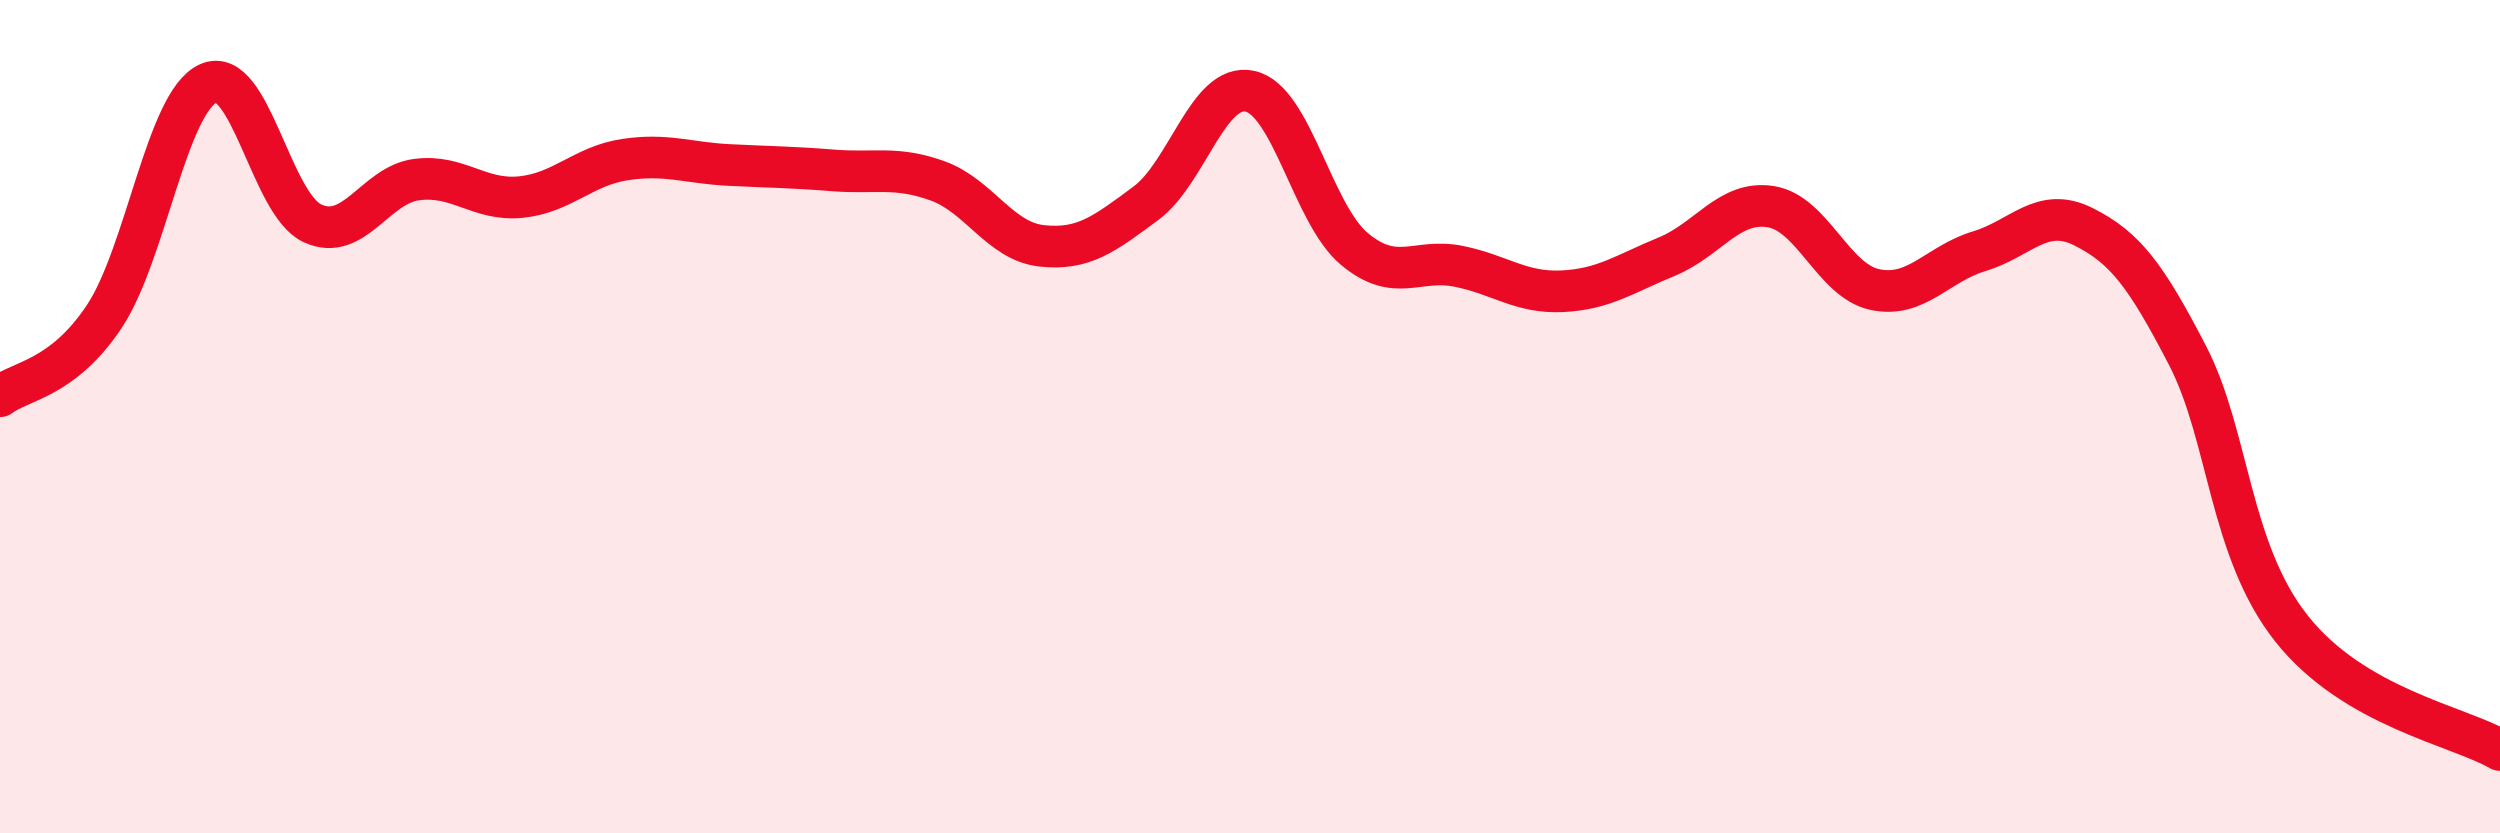 
    <svg width="60" height="20" viewBox="0 0 60 20" xmlns="http://www.w3.org/2000/svg">
      <path
        d="M 0,9.51 C 0.5,9.13 1.5,9.1 2.5,7.6 C 3.5,6.1 4,2.45 5,2 C 6,1.55 6.5,4.9 7.5,5.36 C 8.5,5.82 9,4.44 10,4.31 C 11,4.18 11.5,4.83 12.5,4.73 C 13.5,4.63 14,3.98 15,3.83 C 16,3.68 16.5,3.91 17.5,3.96 C 18.5,4.01 19,4.01 20,4.09 C 21,4.17 21.5,3.98 22.5,4.34 C 23.5,4.7 24,5.79 25,5.9 C 26,6.01 26.5,5.62 27.5,4.88 C 28.5,4.14 29,1.97 30,2.19 C 31,2.41 31.5,5.13 32.5,5.97 C 33.5,6.81 34,6.19 35,6.39 C 36,6.59 36.5,7.04 37.5,6.99 C 38.5,6.94 39,6.57 40,6.16 C 41,5.75 41.5,4.8 42.5,4.96 C 43.5,5.12 44,6.74 45,6.95 C 46,7.16 46.5,6.33 47.5,6.03 C 48.5,5.73 49,4.94 50,5.44 C 51,5.94 51.5,6.6 52.5,8.53 C 53.5,10.46 53.5,13.2 55,15.09 C 56.5,16.98 59,17.42 60,18L60 20L0 20Z"
        fill="#EB0A25"
        opacity="0.1"
        stroke-linecap="round"
        stroke-linejoin="round"
      />
      <path
        d="M 0,9.51 C 0.5,9.13 1.5,9.1 2.5,7.6 C 3.5,6.1 4,2.45 5,2 C 6,1.55 6.5,4.9 7.5,5.36 C 8.5,5.82 9,4.44 10,4.31 C 11,4.18 11.5,4.83 12.5,4.73 C 13.5,4.63 14,3.98 15,3.83 C 16,3.68 16.5,3.91 17.5,3.96 C 18.5,4.01 19,4.01 20,4.09 C 21,4.17 21.5,3.98 22.5,4.34 C 23.5,4.7 24,5.79 25,5.9 C 26,6.01 26.5,5.62 27.5,4.88 C 28.5,4.14 29,1.97 30,2.19 C 31,2.41 31.5,5.13 32.5,5.97 C 33.5,6.81 34,6.19 35,6.39 C 36,6.59 36.5,7.04 37.5,6.99 C 38.5,6.94 39,6.57 40,6.16 C 41,5.75 41.5,4.8 42.5,4.96 C 43.5,5.12 44,6.74 45,6.95 C 46,7.16 46.5,6.33 47.5,6.03 C 48.5,5.73 49,4.94 50,5.44 C 51,5.94 51.5,6.6 52.5,8.53 C 53.5,10.46 53.5,13.2 55,15.09 C 56.5,16.98 59,17.42 60,18"
        stroke="#EB0A25"
        stroke-width="1"
        fill="none"
        stroke-linecap="round"
        stroke-linejoin="round"
      />
    </svg>
  